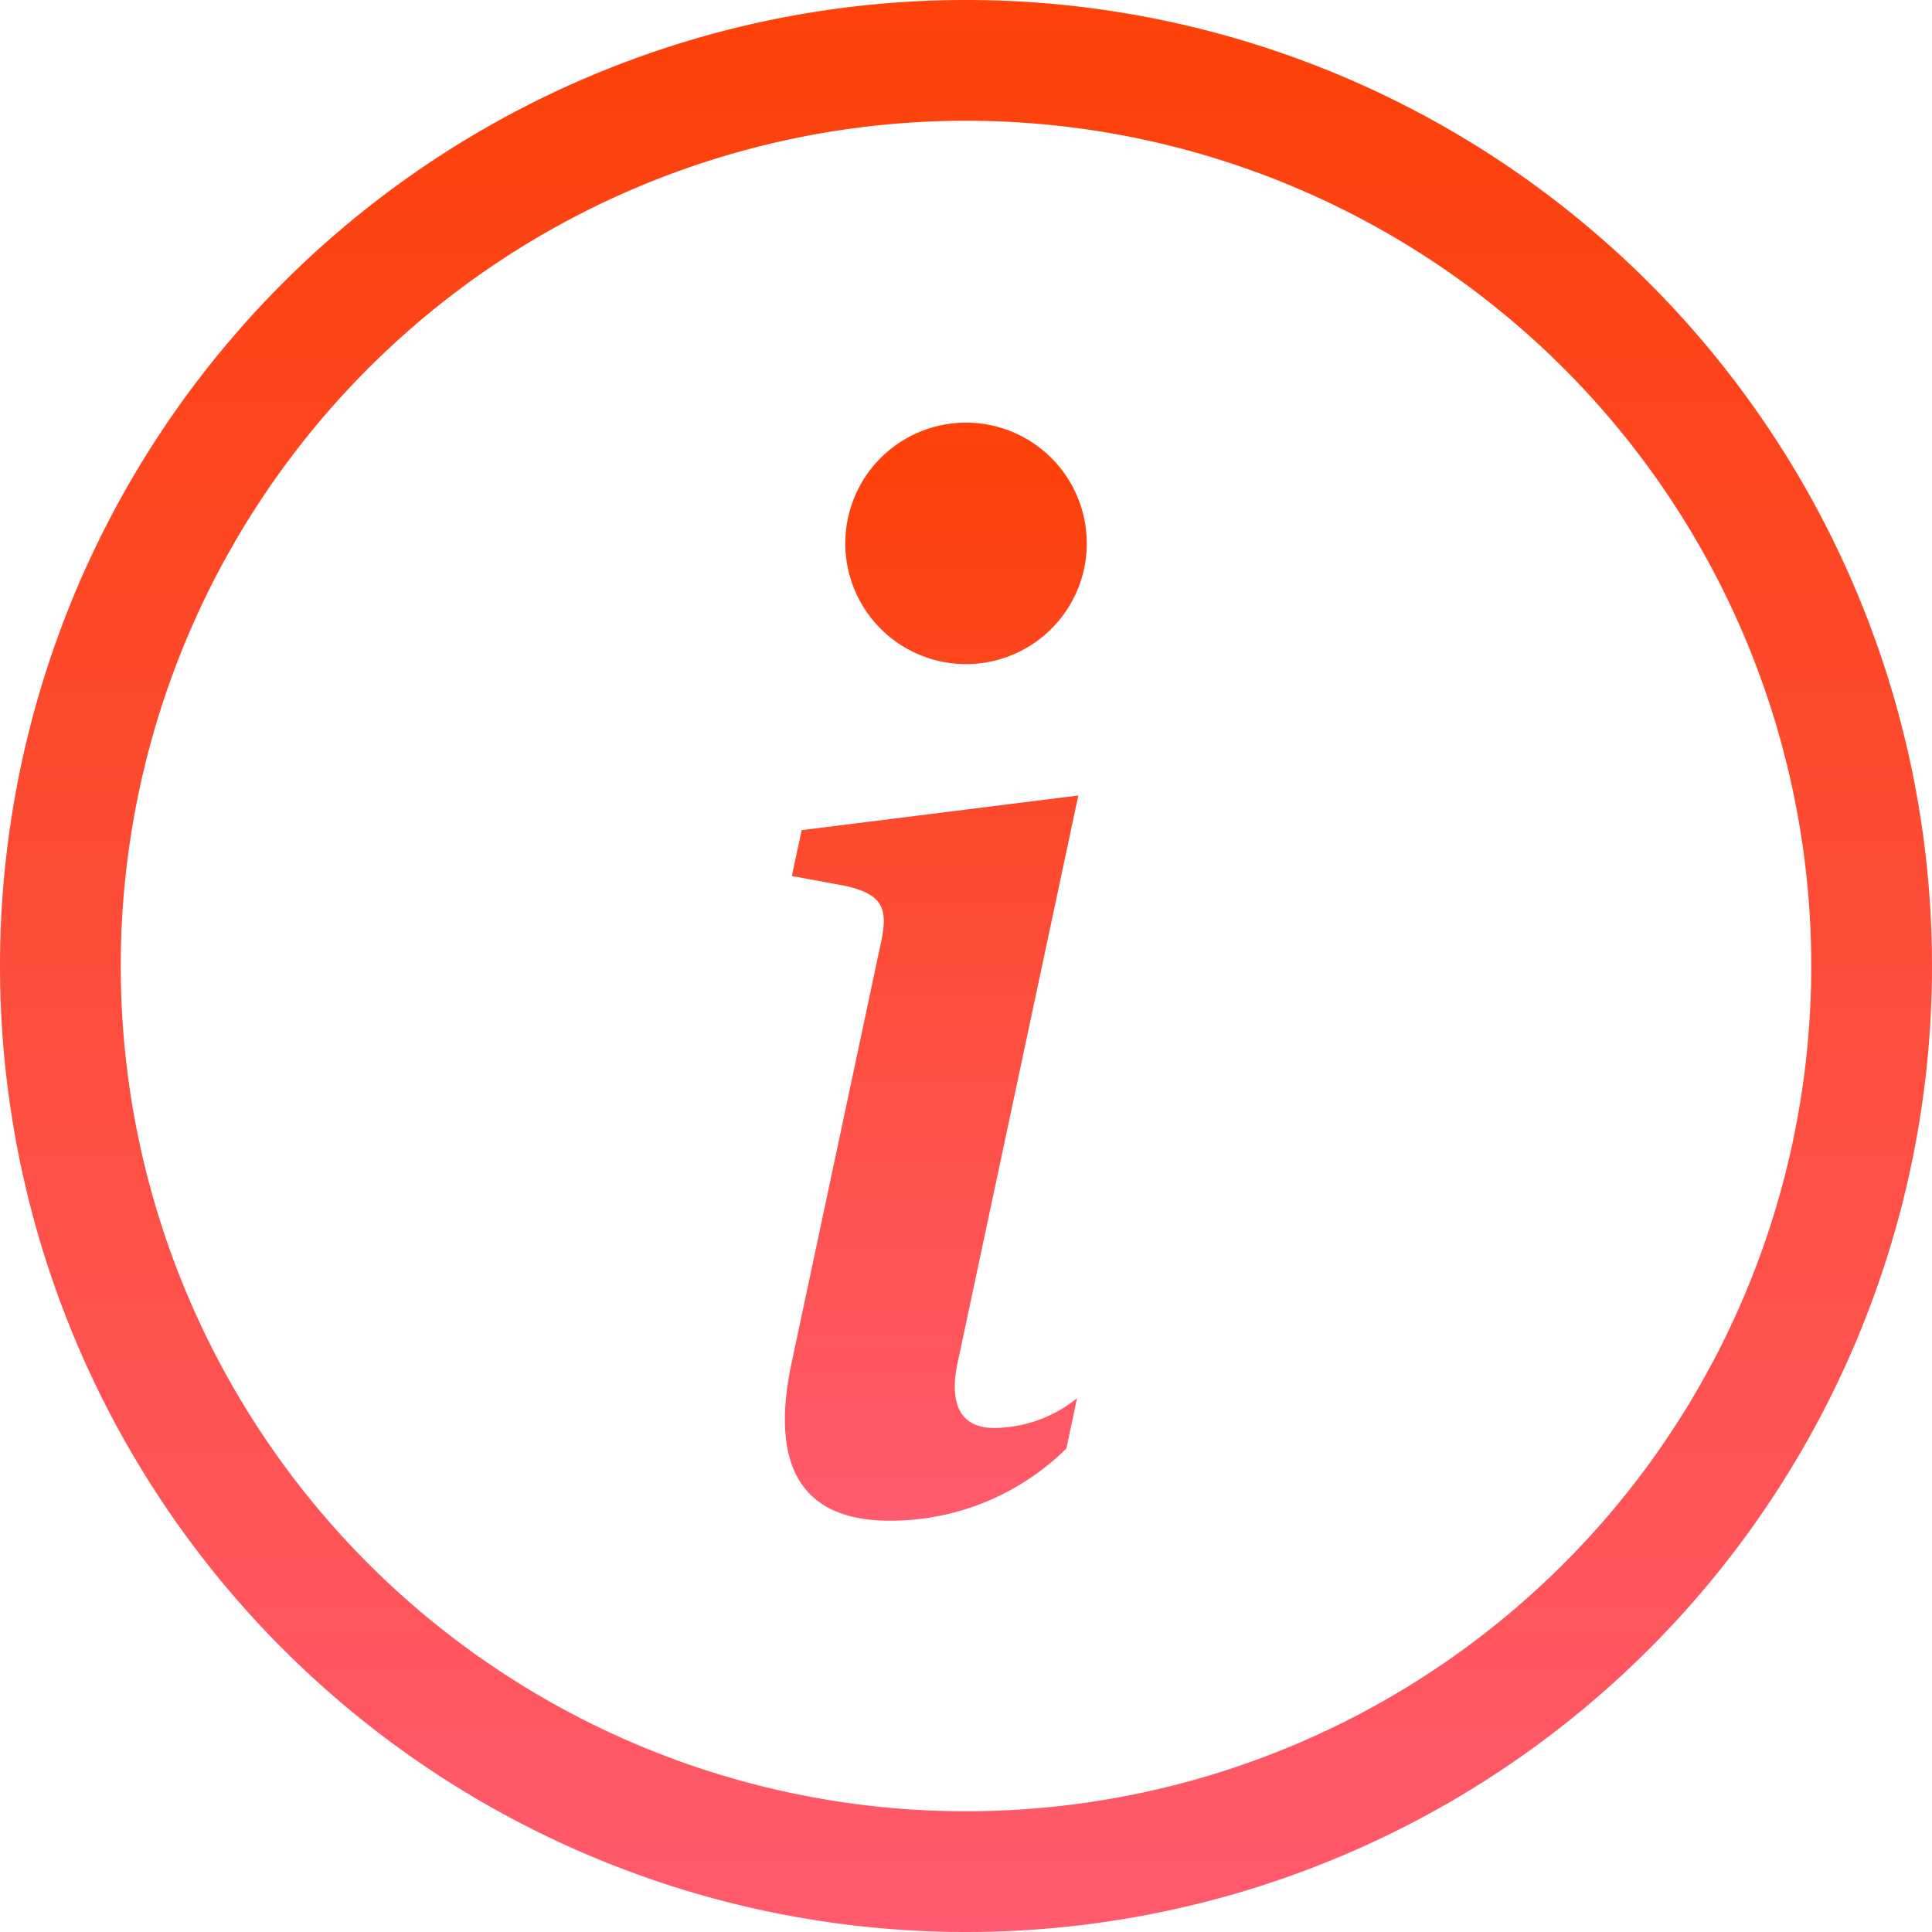 <svg id="info-circle" xmlns="http://www.w3.org/2000/svg" xmlns:xlink="http://www.w3.org/1999/xlink" width="44" height="44" viewBox="0 0 44 44">
  <defs>
    <linearGradient id="linear-gradient" x1="0.5" x2="0.5" y2="1" gradientUnits="objectBoundingBox">
      <stop offset="0" stop-color="#ff420a"/>
      <stop offset="0.038" stop-color="#fc410a"/>
      <stop offset="1" stop-color="#ff5a6e"/>
    </linearGradient>
  </defs>
  <g id="Groupe_547" data-name="Groupe 547">
    <path id="Tracé_364" data-name="Tracé 364" d="M22,41.25A19.25,19.25,0,1,1,41.25,22,19.25,19.25,0,0,1,22,41.25ZM22,44A22,22,0,1,0,0,22,22,22,0,0,0,22,44Z" fill="url(#linear-gradient)"/>
    <path id="Tracé_365" data-name="Tracé 365" d="M84.683,50.492l-6.3.789-.225,1.045,1.238.228c.808.192.968.484.792,1.29L78.16,63.381c-.534,2.467.289,3.627,2.222,3.627a5.7,5.7,0,0,0,4.029-1.644l.242-1.144a3.047,3.047,0,0,1-1.887.676c-.756,0-1.031-.531-.836-1.466Zm.193-5.742A2.75,2.75,0,1,1,82.125,42,2.75,2.75,0,0,1,84.875,44.75Z" transform="translate(-60.125 -32.375)" fill="url(#linear-gradient)"/>
  </g>
</svg>
